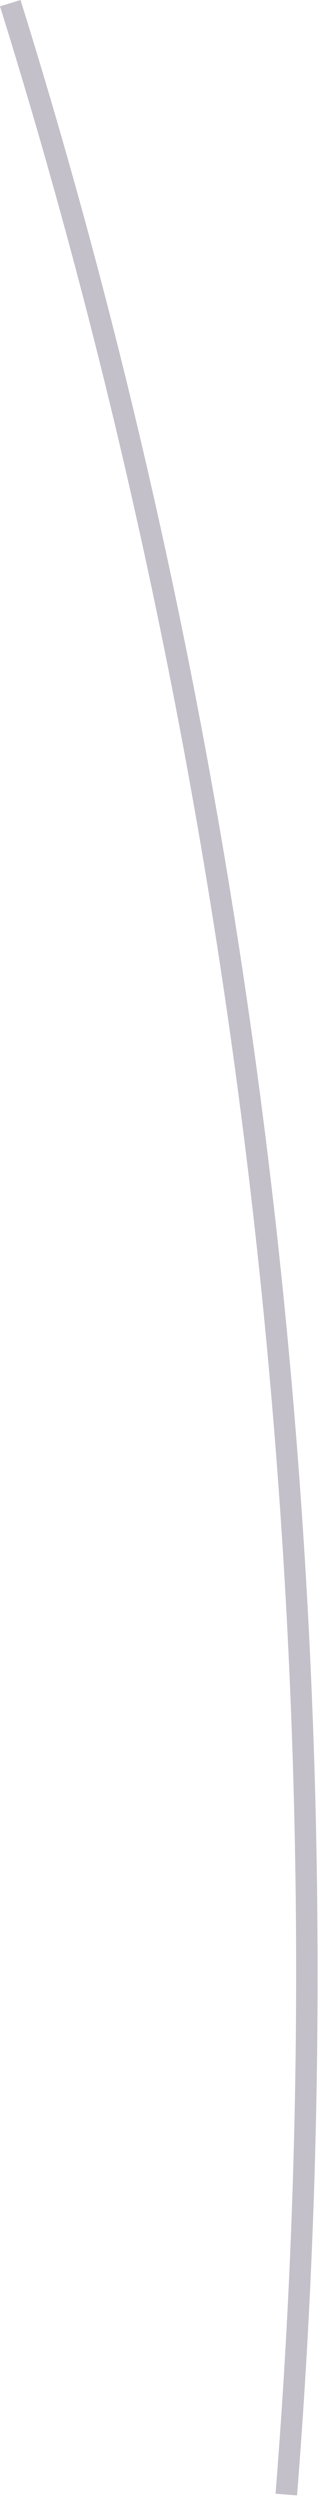 <?xml version="1.0" encoding="utf-8"?>
<svg xmlns="http://www.w3.org/2000/svg" fill="none" height="100%" overflow="visible" preserveAspectRatio="none" style="display: block;" viewBox="0 0 16 123" width="100%">
<path d="M13.565 122.693C16.839 81.515 12.145 39.205 0 0.313L1.011 0C13.192 39.012 17.898 81.466 14.624 122.777L13.565 122.693Z" fill="#392C4E" fill-opacity="0.3" id="Vector"/>
</svg>